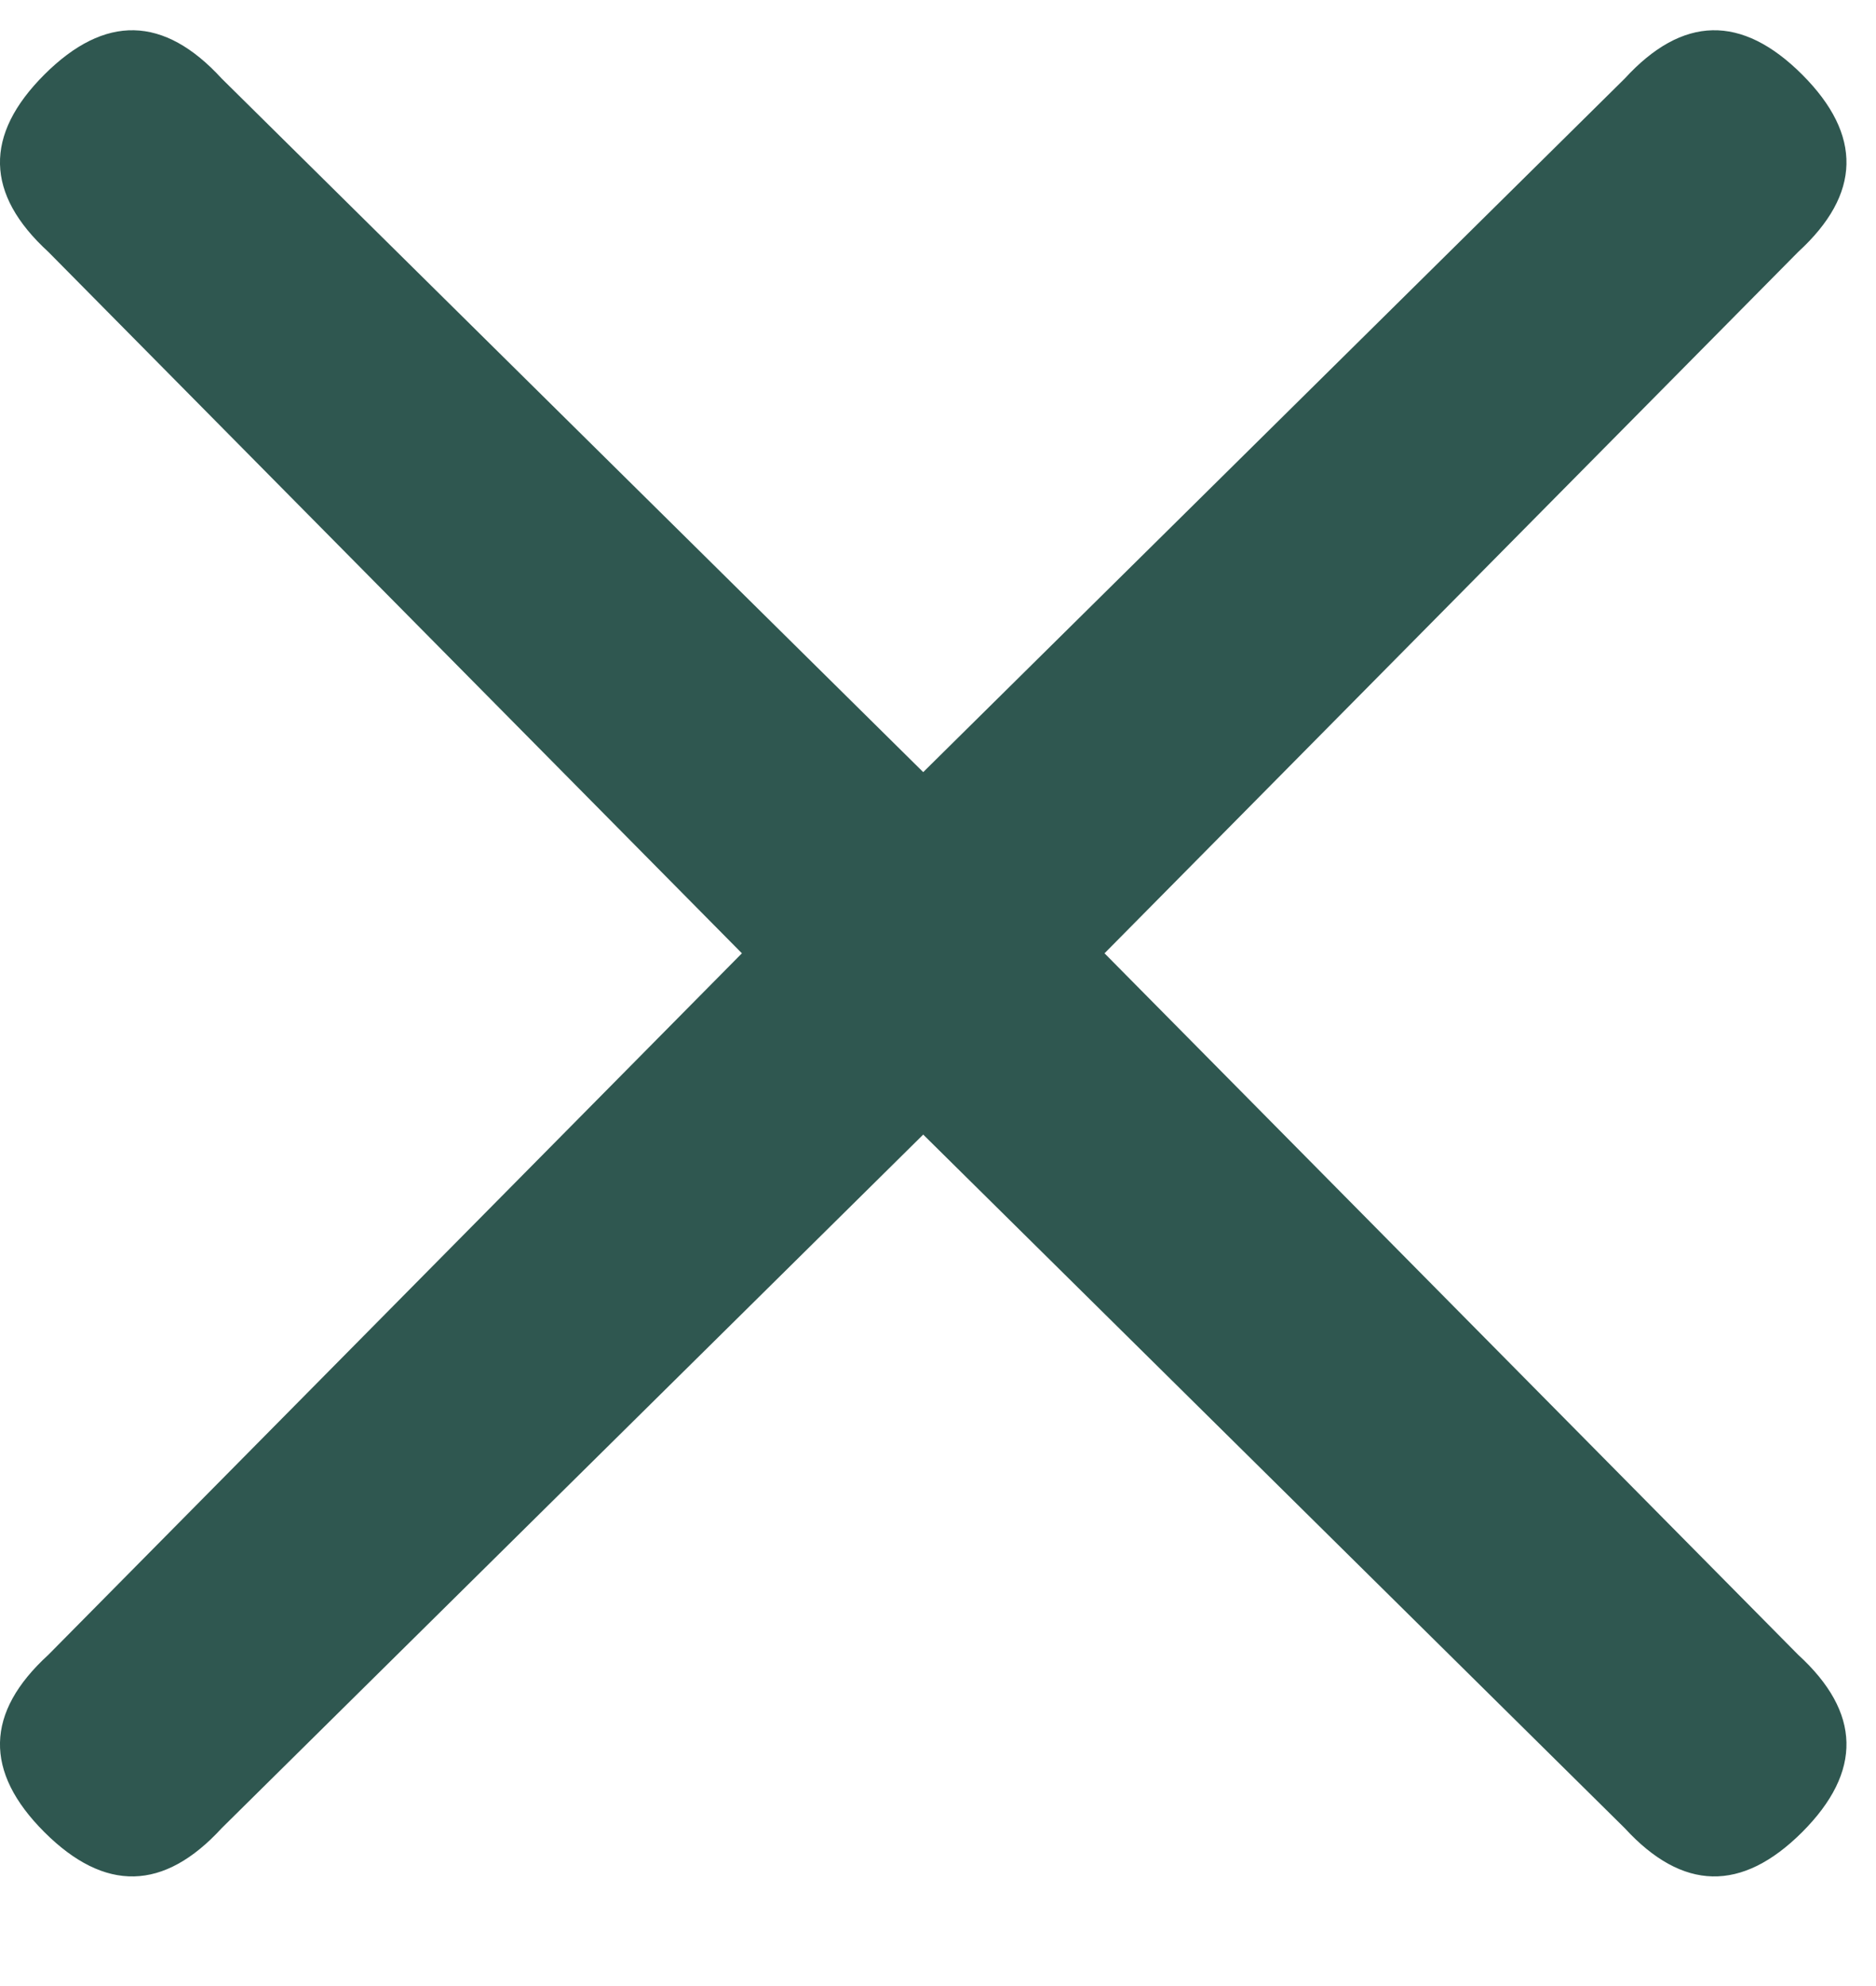 <svg width="17" height="18" viewBox="0 0 17 18" fill="none" xmlns="http://www.w3.org/2000/svg">
<path d="M0.438 14.998C-0.134 15.521 -0.146 16.057 0.402 16.605C0.95 17.152 1.485 17.14 2.009 16.569L8.366 10.283L14.723 16.569C15.247 17.14 15.783 17.152 16.331 16.605C16.878 16.057 16.866 15.521 16.295 14.998L10.009 8.64L16.295 2.283C16.866 1.759 16.878 1.224 16.331 0.676C15.783 0.129 15.247 0.14 14.723 0.712L8.366 6.998L2.009 0.712C1.485 0.14 0.95 0.129 0.402 0.676C-0.146 1.224 -0.134 1.759 0.438 2.283L6.723 8.64L0.438 14.998Z" fill="#2F5750"/>
</svg>
